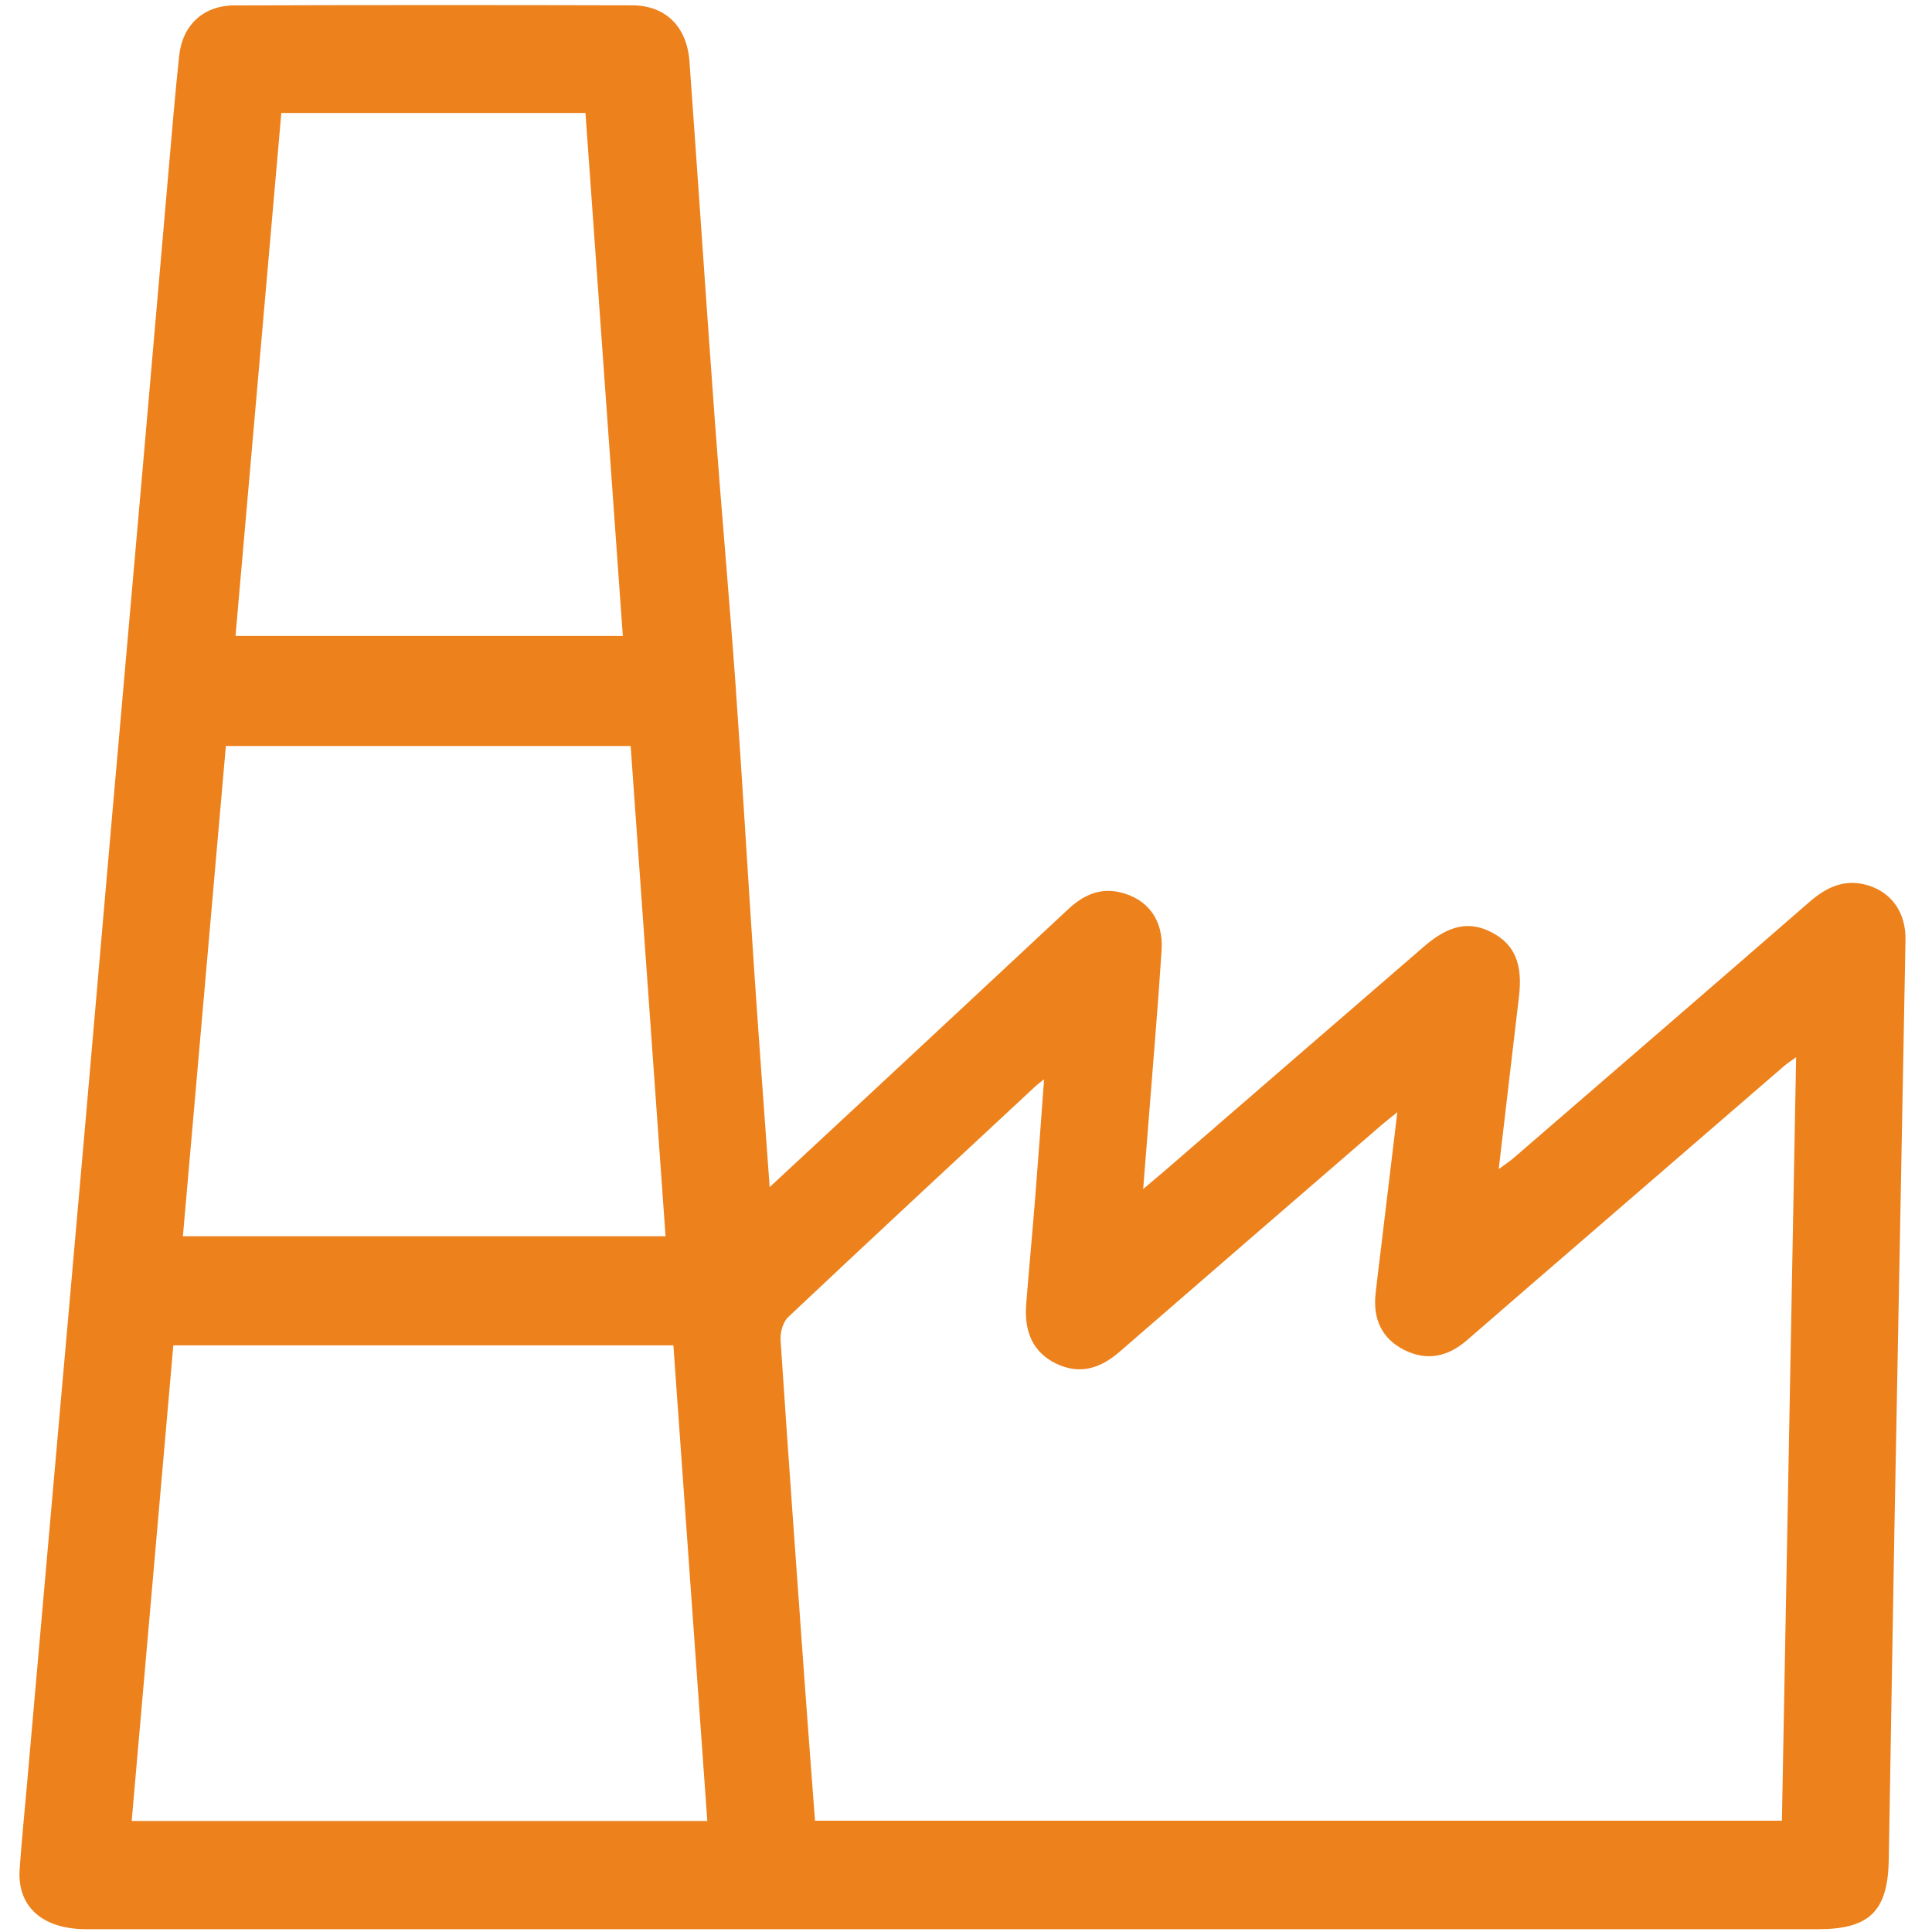 <svg 
 xmlns="http://www.w3.org/2000/svg"
 xmlns:xlink="http://www.w3.org/1999/xlink"
 width="51px" height="51px">
<path fill-rule="evenodd"  fill="rgb(237, 129, 28)"
 d="M7.426,2.982 L6.217,16.787 L16.441,16.787 L15.455,2.982 L7.426,2.982 ZM16.648,19.693 L5.962,19.693 C5.580,24.056 5.205,28.335 4.828,32.635 L17.569,32.635 L16.648,19.693 ZM17.776,35.514 L4.575,35.514 C4.208,39.704 3.844,43.871 3.476,48.069 L18.671,48.069 C18.371,43.866 18.074,39.693 17.776,35.514 L17.776,35.514 ZM27.561,28.491 C27.440,28.587 27.392,28.619 27.351,28.658 C25.166,30.690 22.978,32.720 20.807,34.767 C20.667,34.898 20.592,35.176 20.605,35.379 C20.803,38.355 21.019,41.330 21.233,44.306 C21.323,45.556 21.420,46.804 21.514,48.062 L47.038,48.062 C47.163,41.346 47.287,34.665 47.413,27.908 C47.266,28.015 47.178,28.069 47.101,28.136 C45.473,29.542 43.845,30.949 42.217,32.356 C41.053,33.363 39.886,34.366 38.726,35.377 C38.224,35.813 37.669,35.936 37.072,35.637 C36.472,35.336 36.239,34.812 36.312,34.150 C36.354,33.761 36.404,33.371 36.451,32.982 C36.592,31.801 36.734,30.621 36.886,29.360 C36.706,29.505 36.586,29.597 36.471,29.696 C34.167,31.689 31.861,33.680 29.560,35.678 C29.054,36.118 28.514,36.302 27.877,35.994 C27.295,35.713 27.028,35.189 27.089,34.426 C27.164,33.487 27.252,32.549 27.327,31.611 C27.408,30.601 27.479,29.591 27.561,28.491 L27.561,28.491 ZM20.317,31.337 C21.295,30.429 22.192,29.597 23.087,28.764 C24.789,27.179 26.491,25.595 28.190,24.008 C28.578,23.645 29.011,23.428 29.556,23.552 C30.289,23.720 30.715,24.278 30.664,25.078 C30.565,26.598 30.434,28.116 30.316,29.635 C30.274,30.182 30.229,30.730 30.177,31.388 C30.424,31.179 30.608,31.025 30.789,30.869 C33.058,28.906 35.326,26.941 37.597,24.980 C38.259,24.408 38.800,24.305 39.393,24.621 C39.988,24.938 40.199,25.454 40.097,26.310 C39.921,27.789 39.750,29.269 39.563,30.861 C39.752,30.721 39.863,30.649 39.961,30.564 C42.564,28.314 45.169,26.068 47.765,23.809 C48.223,23.411 48.708,23.187 49.313,23.372 C49.940,23.564 50.313,24.095 50.300,24.813 C50.207,29.998 50.104,35.182 50.008,40.367 C49.955,43.274 49.910,46.180 49.859,49.087 C49.836,50.449 49.351,50.926 47.995,50.926 C32.757,50.926 17.519,50.926 2.281,50.926 C1.116,50.926 0.449,50.329 0.519,49.338 C0.572,48.586 0.648,47.836 0.714,47.085 C0.954,44.363 1.193,41.640 1.434,38.919 C1.704,35.852 1.978,32.787 2.247,29.720 C2.480,27.061 2.708,24.401 2.941,21.742 C3.211,18.659 3.485,15.578 3.755,12.496 C3.988,9.836 4.217,7.176 4.449,4.517 C4.539,3.500 4.621,2.482 4.730,1.467 C4.815,0.665 5.372,0.145 6.180,0.143 C9.683,0.132 13.186,0.132 16.690,0.141 C17.571,0.144 18.134,0.704 18.200,1.621 C18.431,4.817 18.643,8.014 18.878,11.210 C19.046,13.496 19.252,15.779 19.416,18.065 C19.594,20.571 19.739,23.080 19.907,25.587 C20.033,27.463 20.174,29.339 20.317,31.337 L20.317,31.337 Z"/>
</svg>